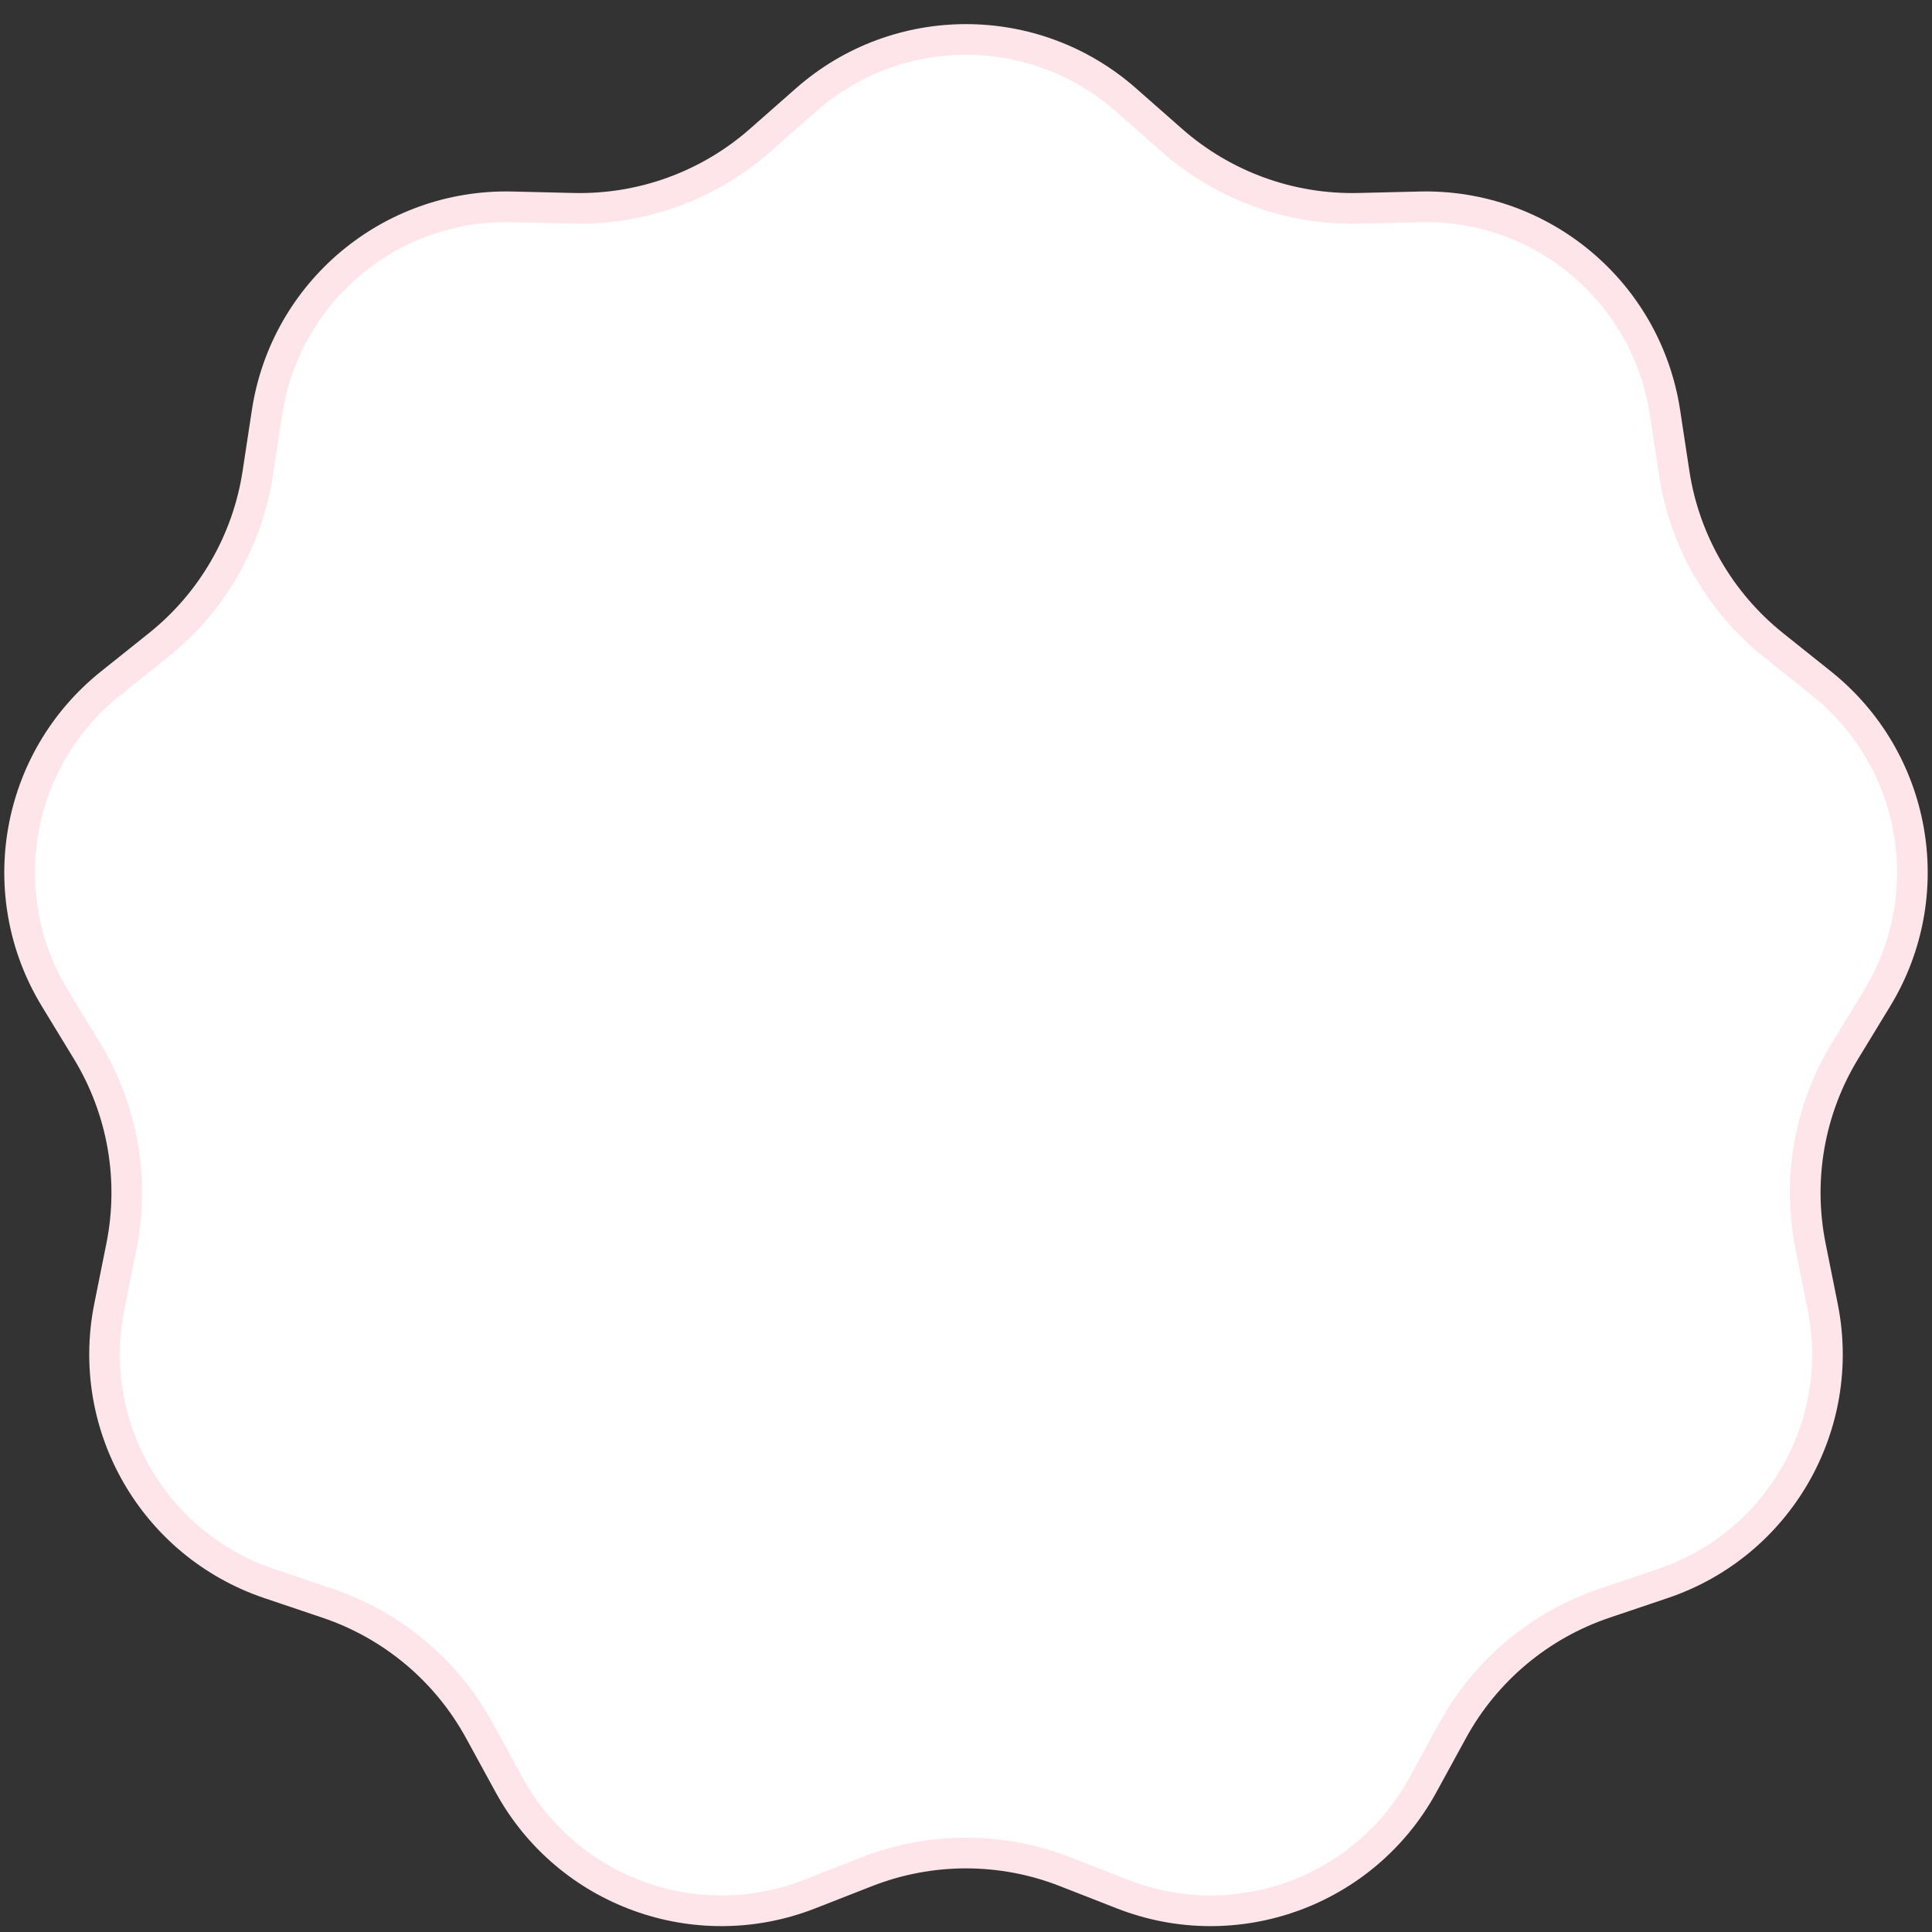 <?xml version="1.0" encoding="UTF-8"?> <svg xmlns="http://www.w3.org/2000/svg" width="63" height="63" viewBox="0 0 63 63" fill="none"><rect x="0" y="0" width="63" height="63" fill="#333333" stroke="none"/> <path d="M36.712 3.253L38.218 4.579C39.896 6.055 42.067 6.845 44.301 6.793L46.307 6.745C50.275 6.652 53.695 9.521 54.292 13.446L54.594 15.43C54.93 17.639 56.086 19.64 57.83 21.035L59.398 22.288C62.498 24.768 63.273 29.164 61.208 32.554L60.164 34.268C59.001 36.176 58.6 38.452 59.04 40.642L59.435 42.61C60.216 46.502 57.984 50.368 54.222 51.637L52.321 52.279C50.204 52.993 48.434 54.479 47.363 56.44L46.401 58.2C44.498 61.684 40.302 63.211 36.605 61.766L34.736 61.035C32.655 60.222 30.345 60.222 28.264 61.035L26.395 61.766C22.698 63.211 18.502 61.684 16.599 58.2L15.637 56.44C14.566 54.479 12.796 52.993 10.679 52.279L8.777 51.637C5.016 50.368 2.784 46.502 3.565 42.61L3.96 40.642C4.4 38.452 3.999 36.176 2.836 34.268L1.792 32.554C-0.273 29.164 0.502 24.768 3.602 22.288L5.17 21.035C6.915 19.64 8.07 17.639 8.406 15.43L8.708 13.446C9.305 9.521 12.725 6.652 16.693 6.745L18.699 6.793C20.933 6.845 23.104 6.055 24.782 4.579L26.288 3.253C29.268 0.631 33.732 0.631 36.712 3.253Z" fill="white" stroke="#FEE5EA"></path> </svg> 